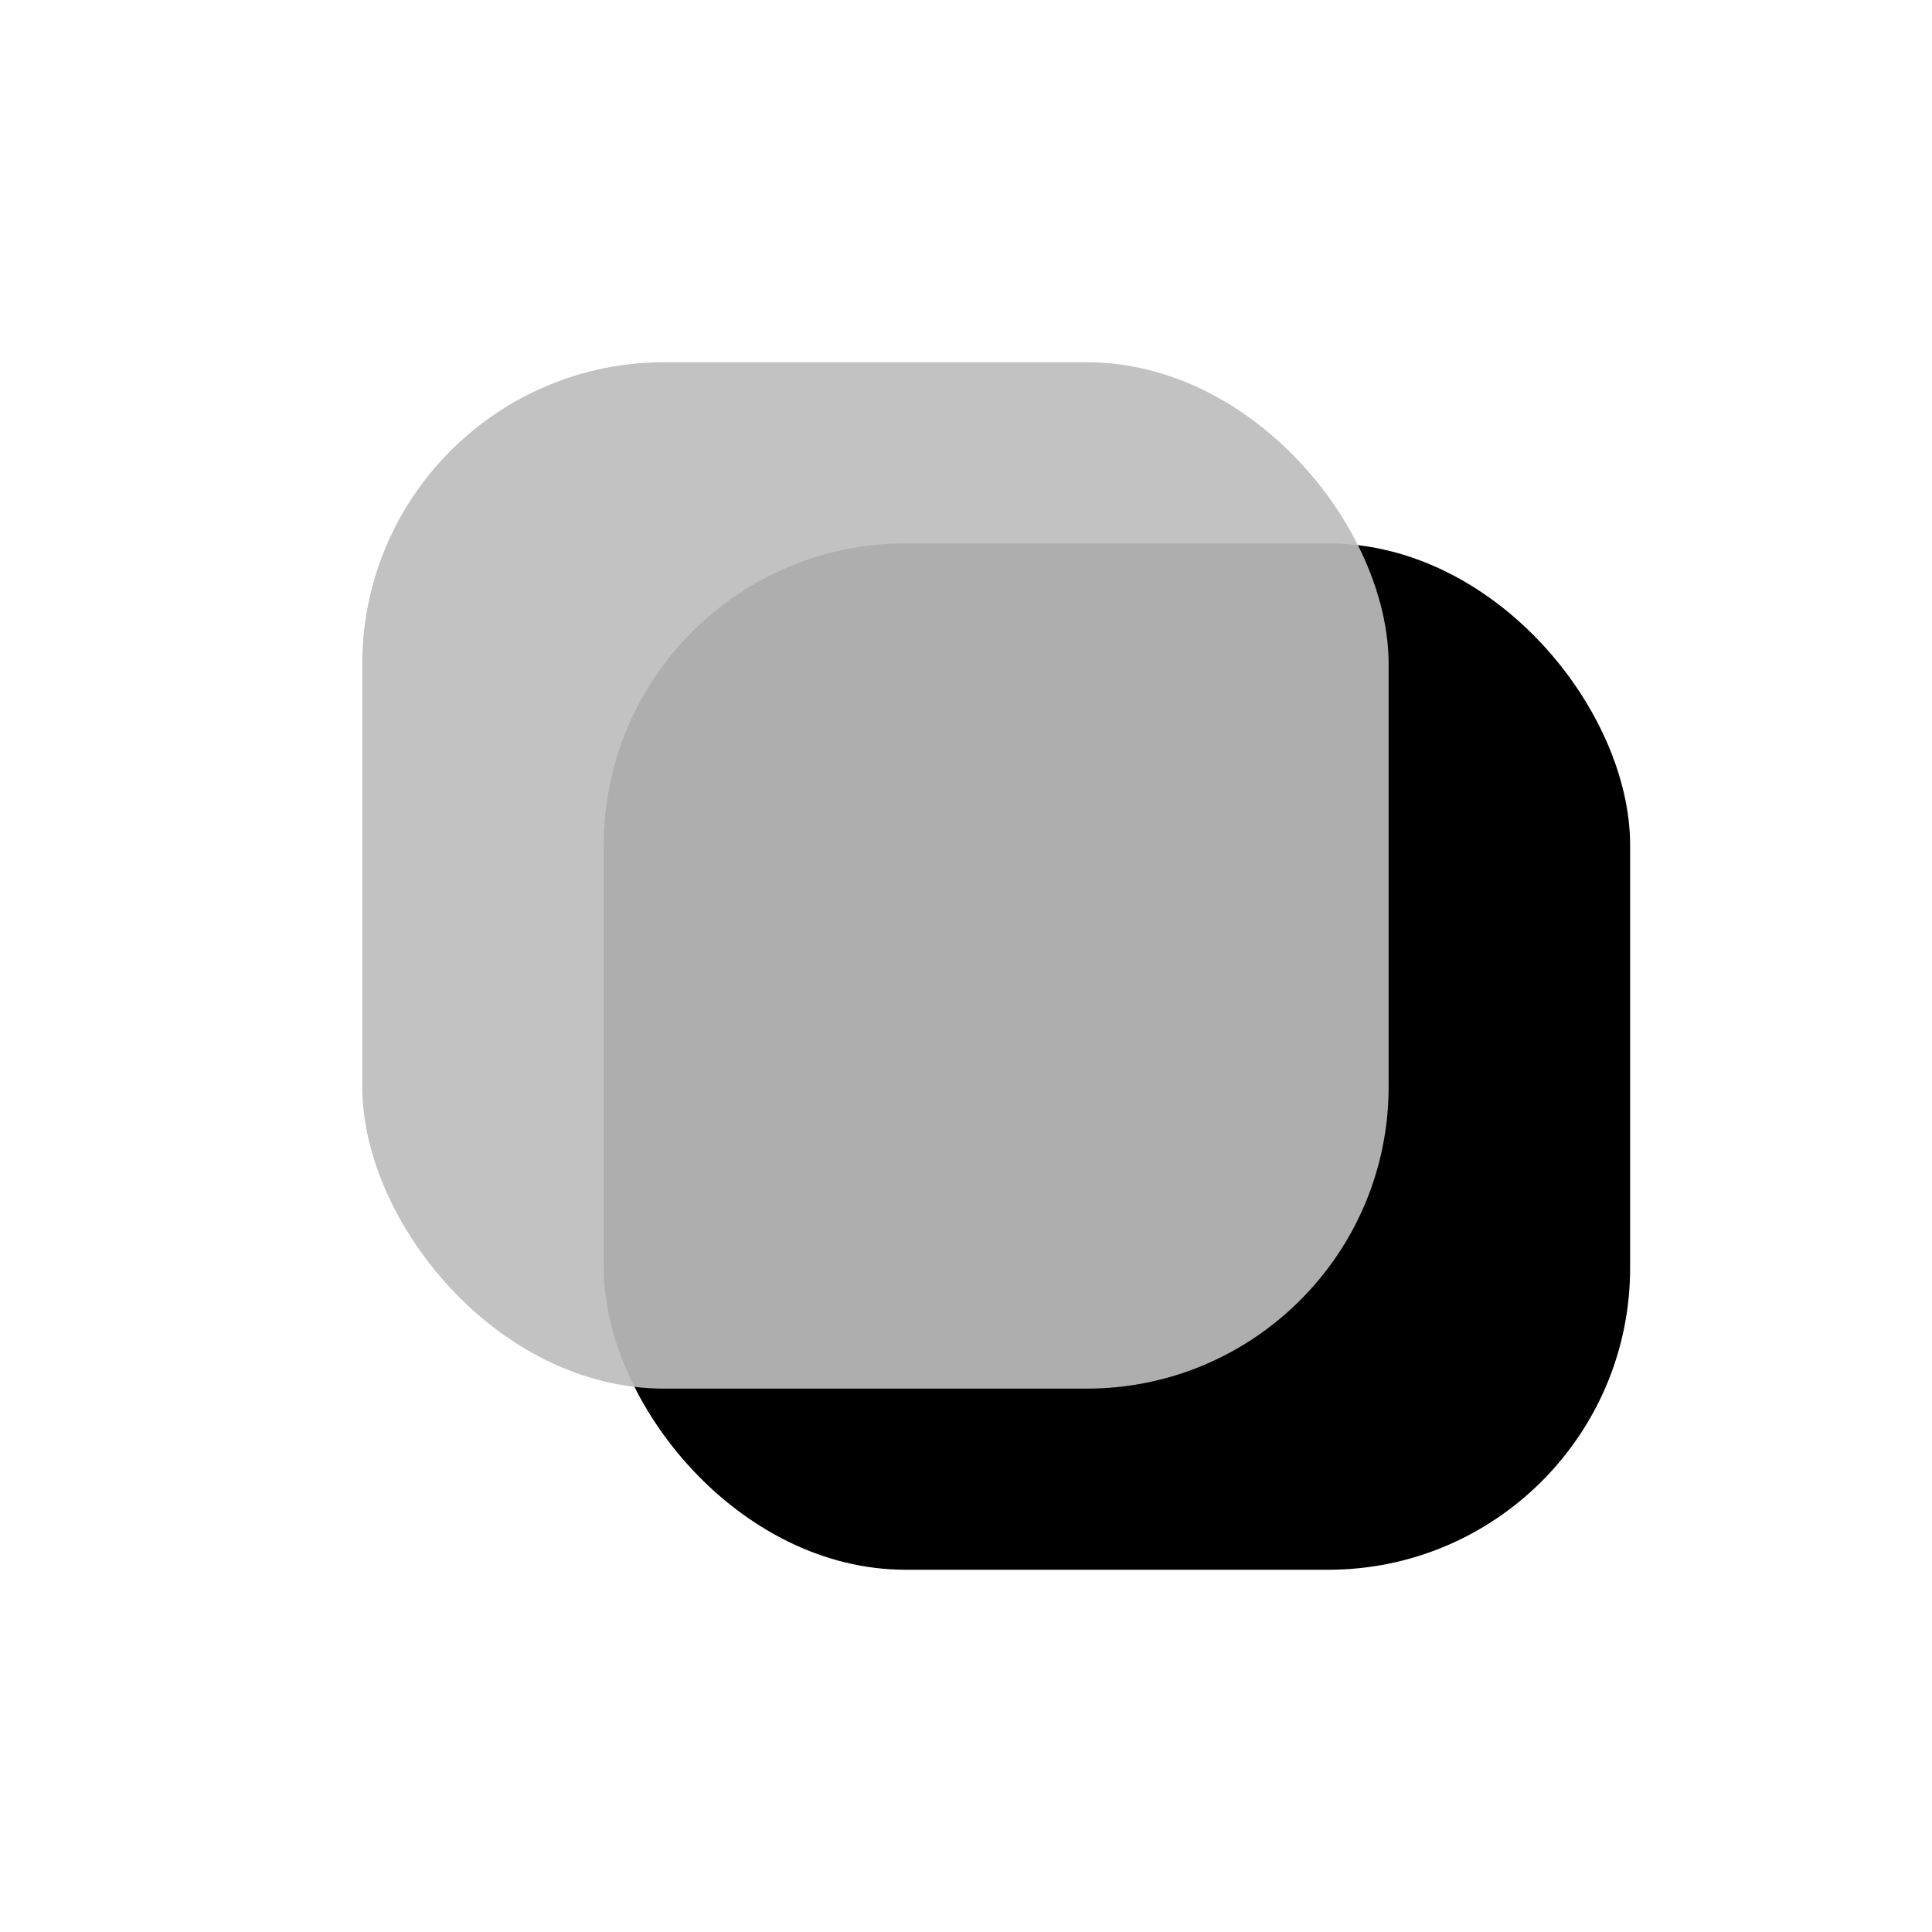 <svg xmlns="http://www.w3.org/2000/svg" viewBox="0 0 64 64" role="img" aria-label="ClearLogs">
  <rect width="64" height="64" fill="none" />
  <rect x="20" y="18" width="34" height="34" rx="10" fill="#000000" />
  <rect x="12" y="12" width="34" height="34" rx="10" fill="#BDBDBD" opacity="0.92" />
</svg>
